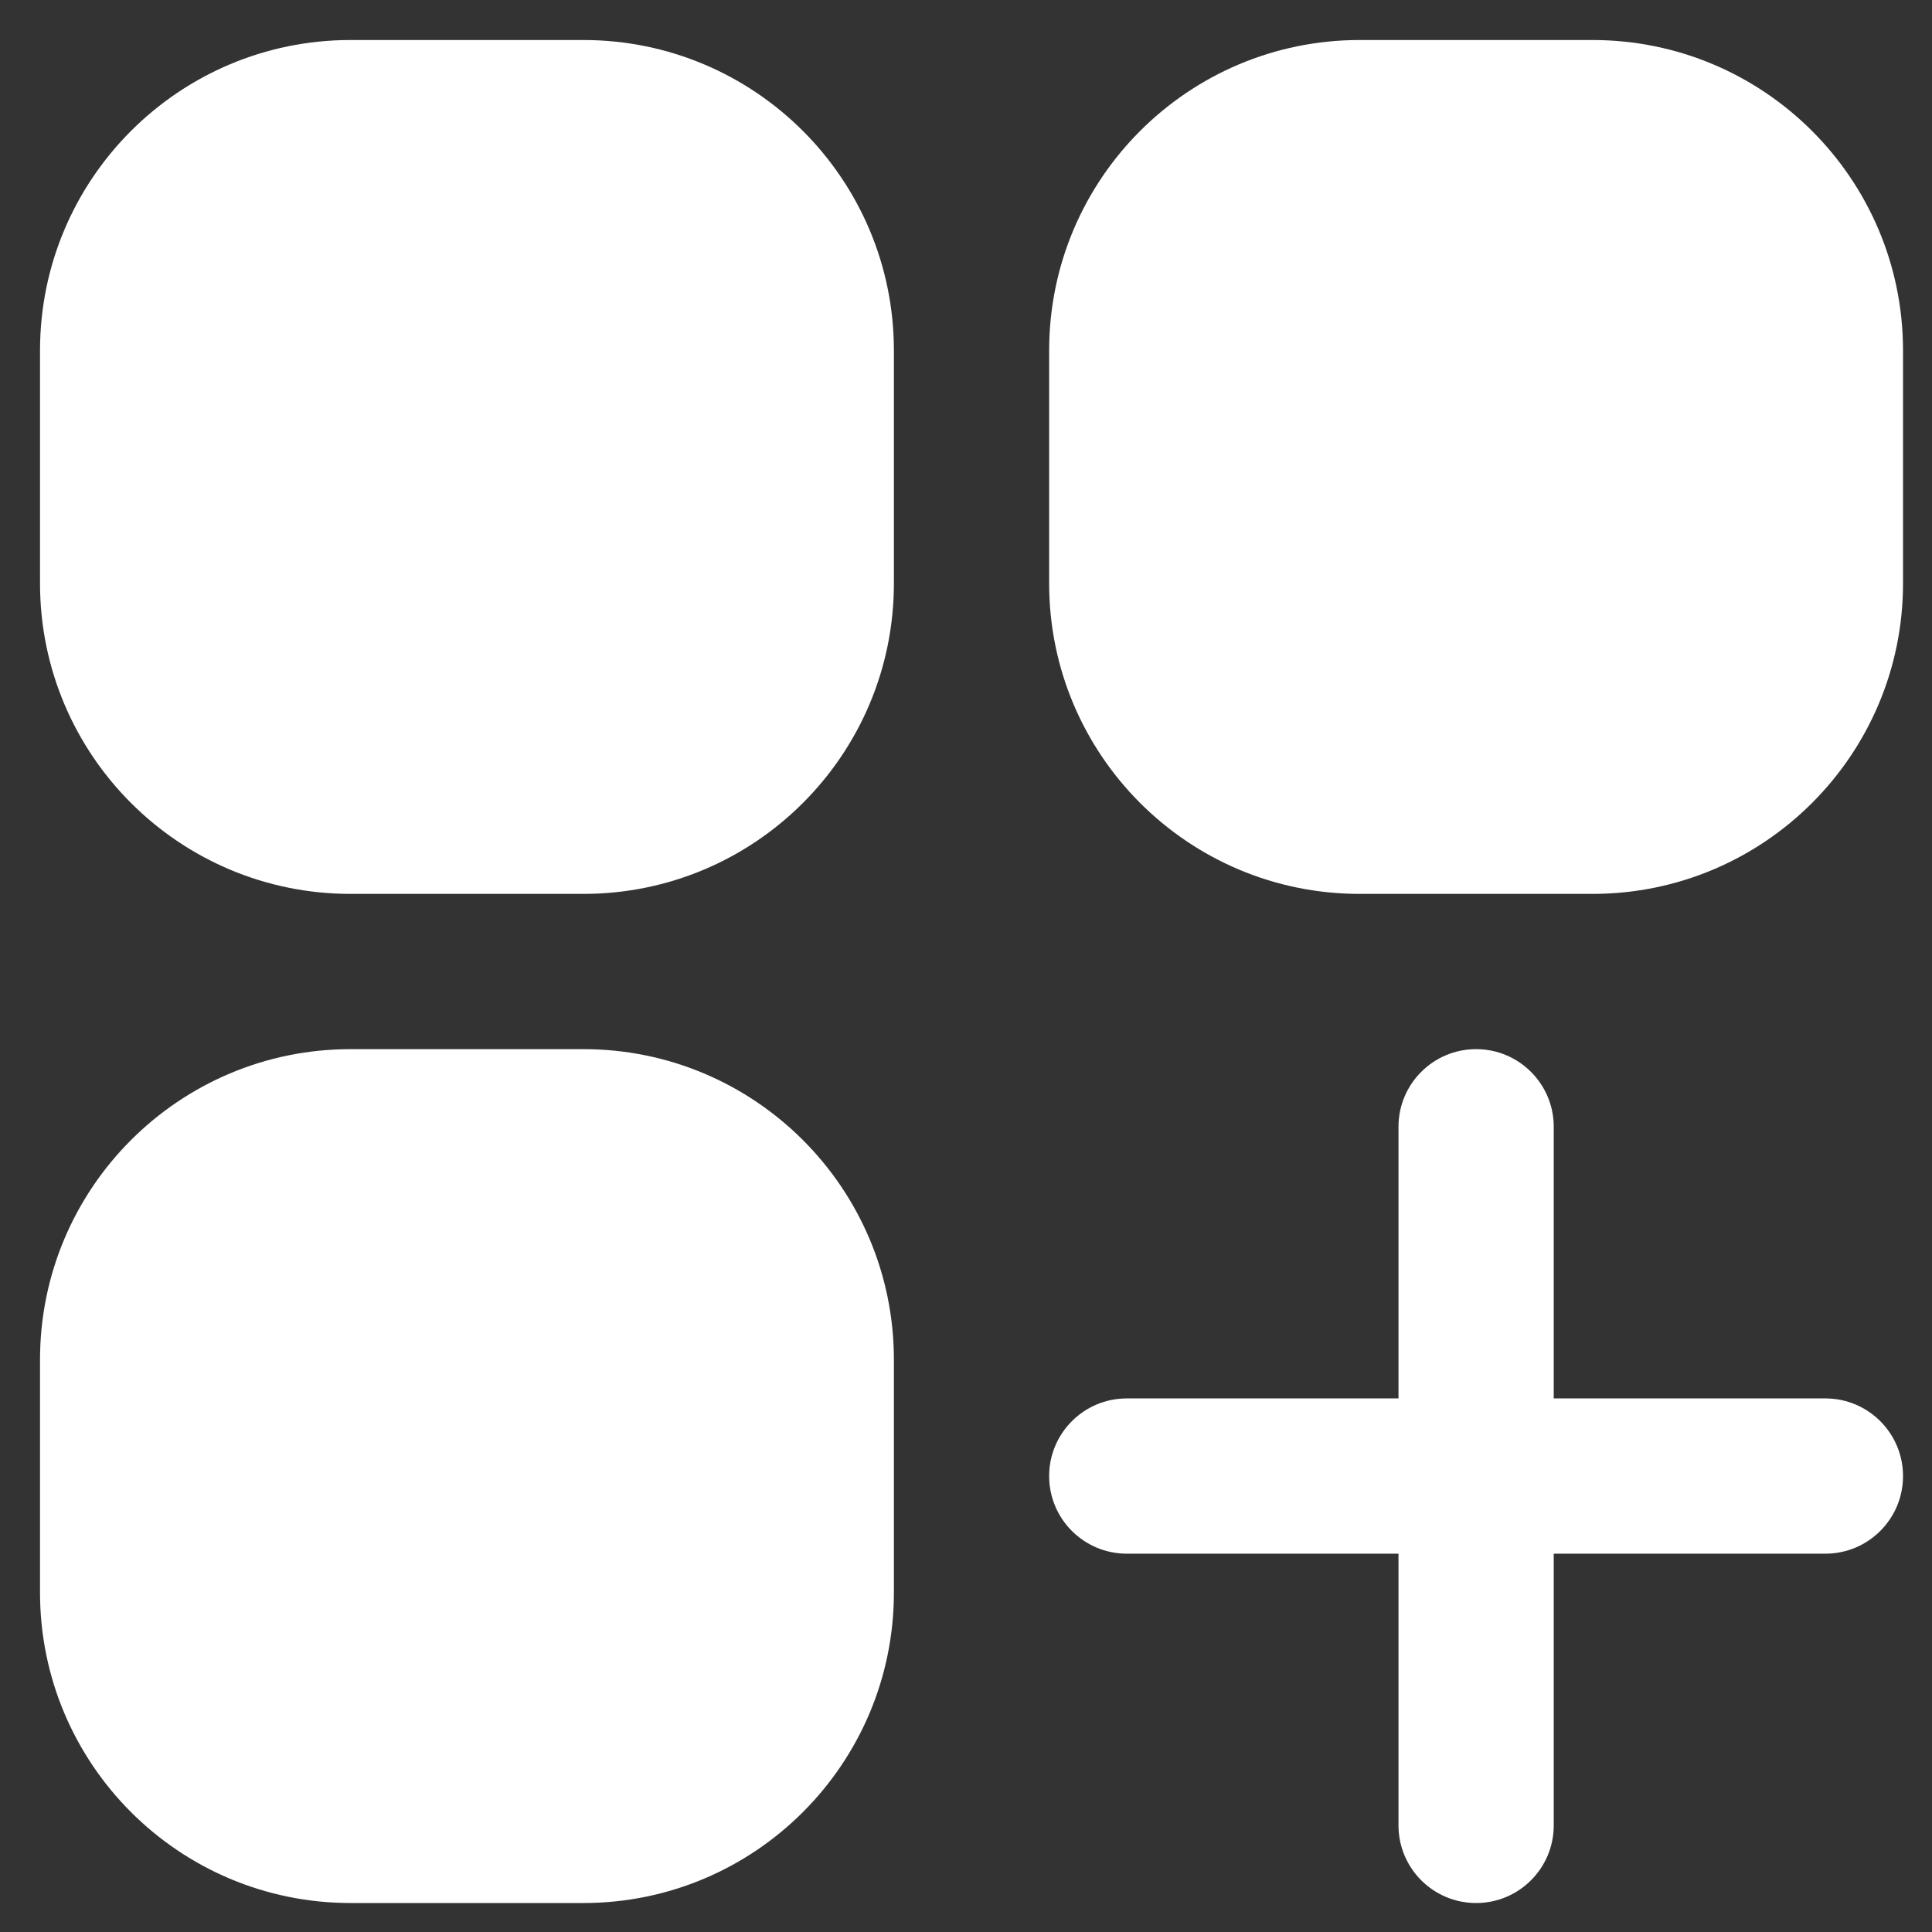 <svg xmlns="http://www.w3.org/2000/svg" width="28" height="28" viewBox="0 0 28 28" fill="none"><rect x="0" y="0" width="28" height="28" fill="#333333" stroke="none"/><path d="M5.08 0.58C2.595 0.58 0.58 2.595 0.58 5.08V8.455C0.58 10.94 2.595 12.955 5.08 12.955H8.455C10.94 12.955 12.955 10.94 12.955 8.455V5.08C12.955 2.595 10.94 0.58 8.455 0.58H5.08Z" fill="white"></path><path d="M19.705 0.58C17.22 0.58 15.205 2.595 15.205 5.08V8.455C15.205 10.94 17.22 12.955 19.705 12.955H23.08C25.565 12.955 27.58 10.94 27.58 8.455V5.08C27.58 2.595 25.565 0.58 23.08 0.58H19.705Z" fill="white"></path><path d="M5.08 15.205C2.595 15.205 0.58 17.22 0.58 19.705V23.08C0.58 25.565 2.595 27.58 5.08 27.58H8.455C10.94 27.58 12.955 25.565 12.955 23.08V19.705C12.955 17.22 10.94 15.205 8.455 15.205H5.08Z" fill="white"></path><path d="M22.518 16.33C22.518 15.709 22.014 15.205 21.393 15.205C20.771 15.205 20.268 15.709 20.268 16.33V20.267H16.33C15.709 20.267 15.205 20.771 15.205 21.392C15.205 22.014 15.709 22.517 16.33 22.517H20.268V26.455C20.268 27.076 20.771 27.58 21.393 27.58C22.014 27.58 22.518 27.076 22.518 26.455V22.517H26.455C27.076 22.517 27.58 22.014 27.58 21.392C27.58 20.771 27.076 20.267 26.455 20.267H22.518V16.33Z" fill="white"></path></svg>
